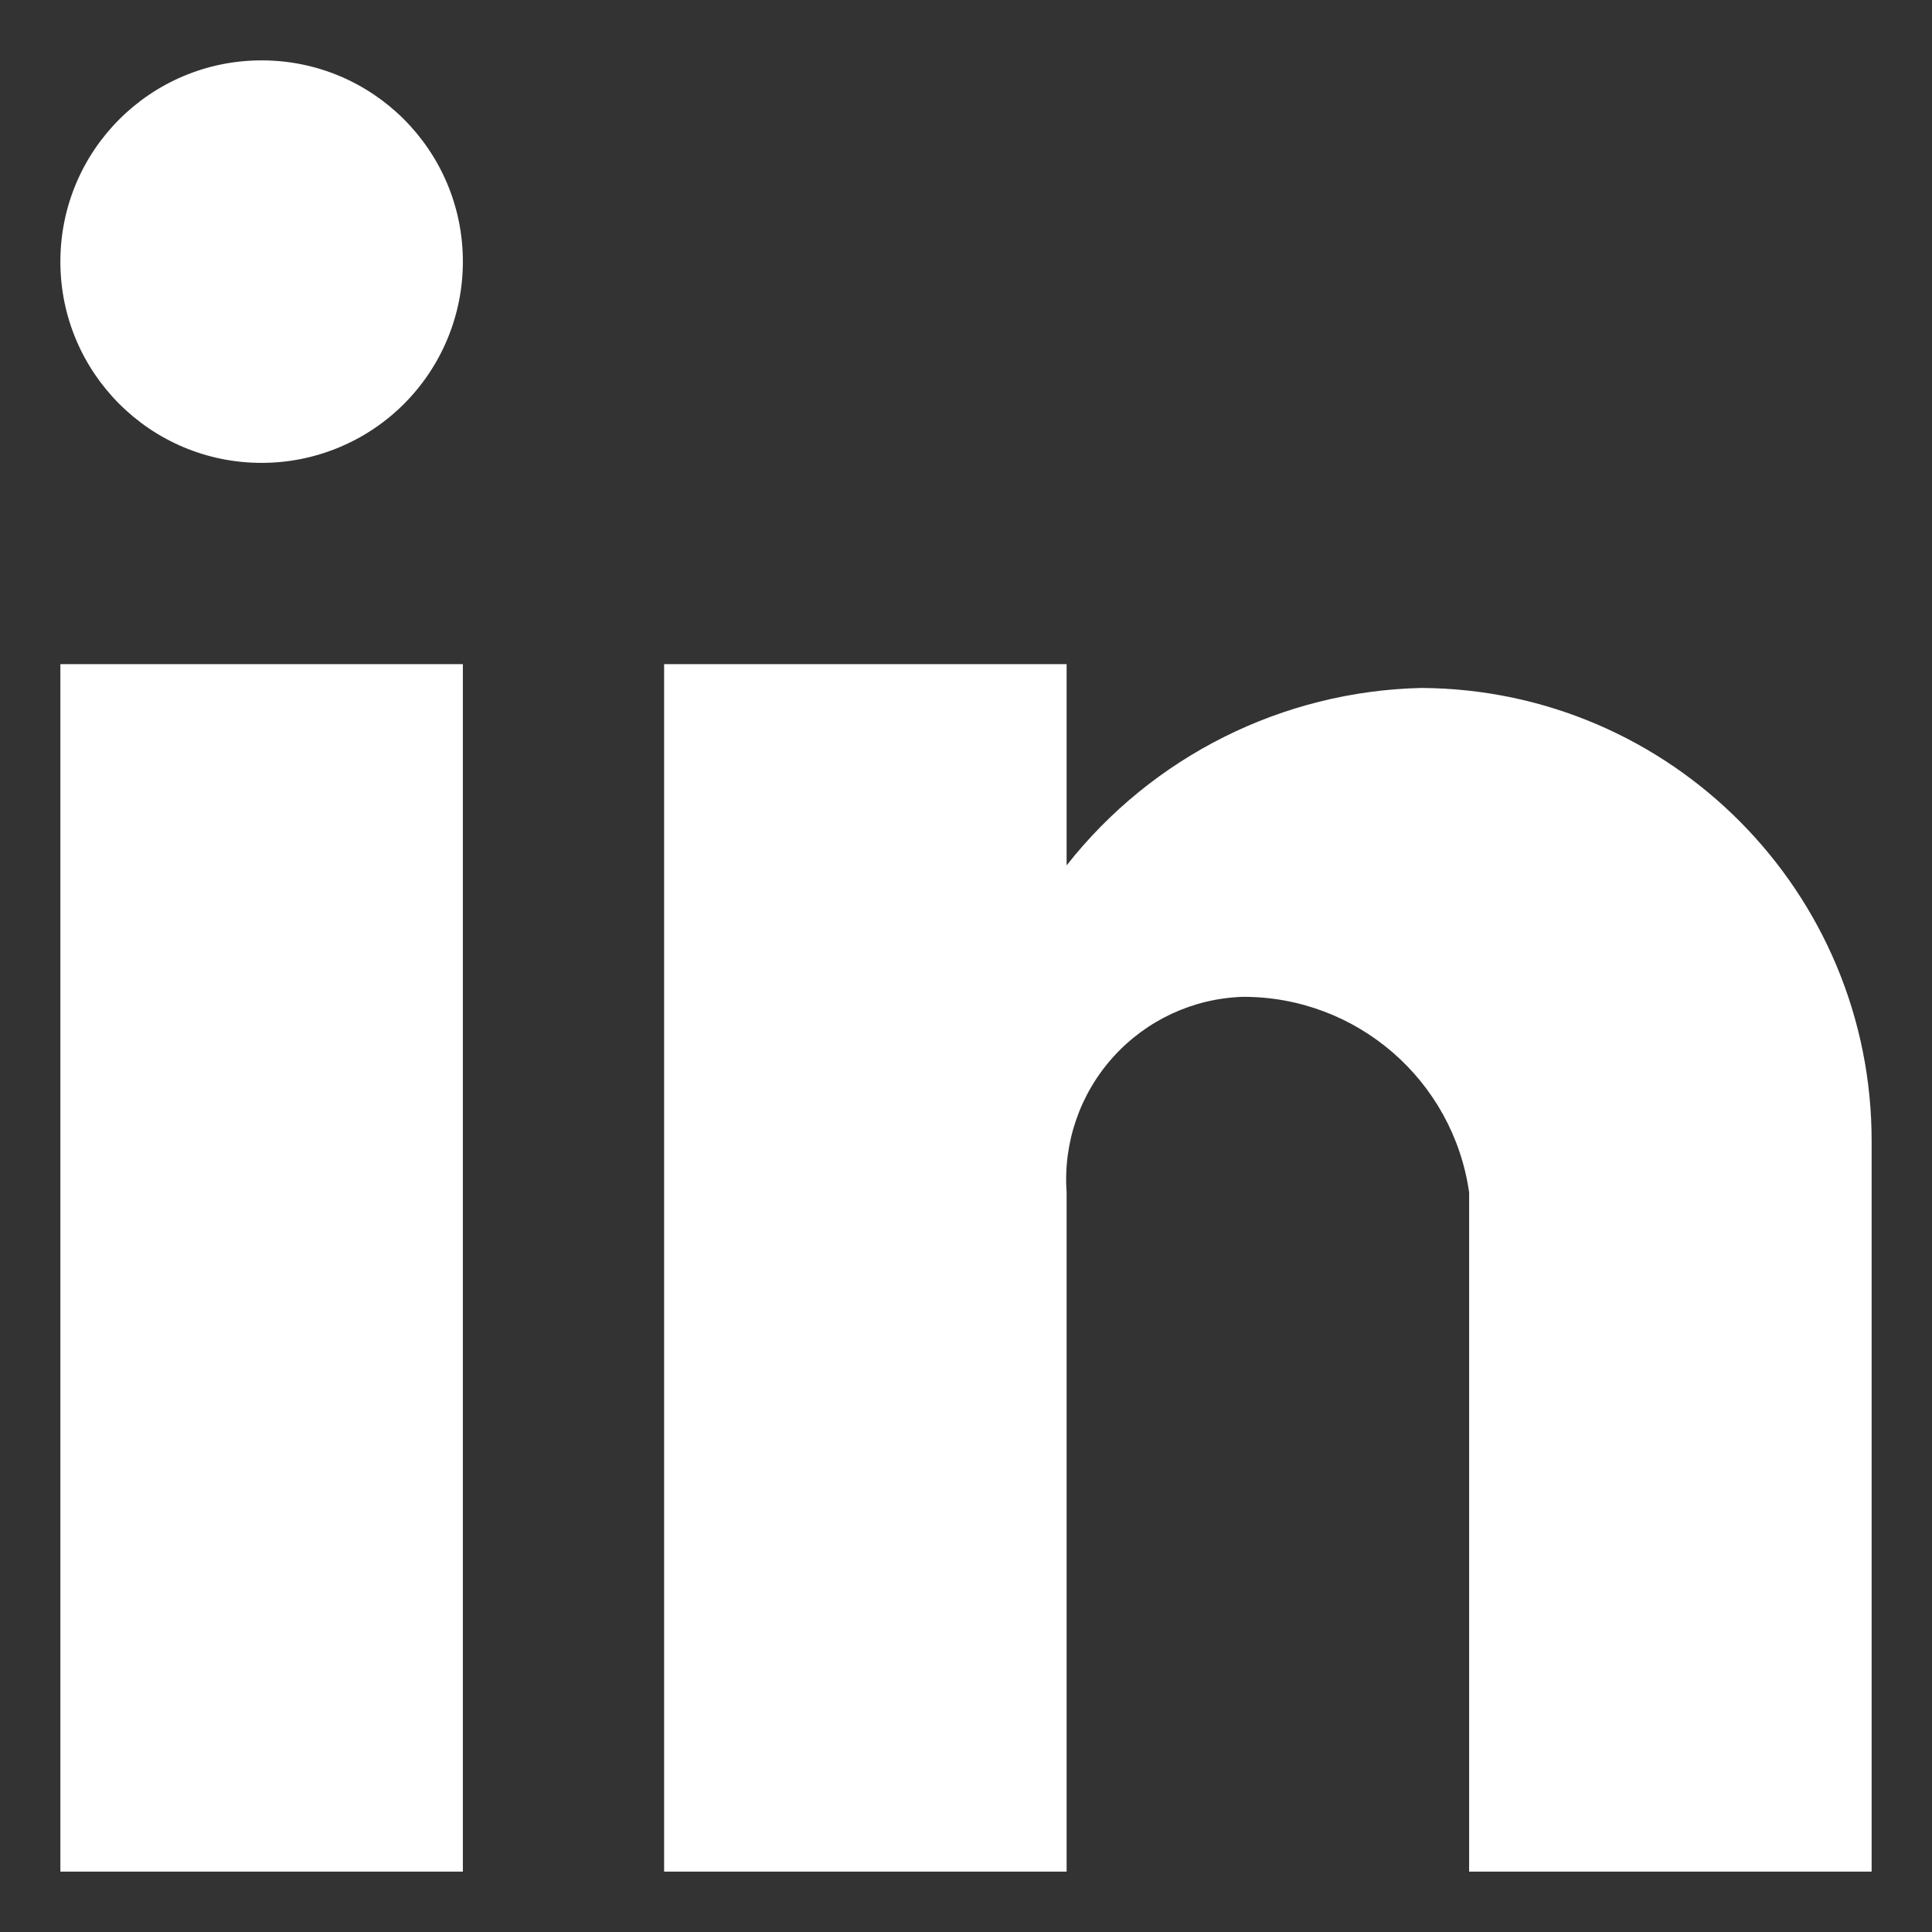 <svg width="24" height="24" viewBox="0 0 24 24" fill="none" xmlns="http://www.w3.org/2000/svg">
<rect x="0" y="0" width="24" height="24" fill="#333333" stroke="none"/>
<path d="M13.25 23.25H8.25V8.25H13.25V10.75C14.316 9.394 15.932 8.586 17.656 8.546C20.757 8.563 23.259 11.087 23.25 14.188V23.25H18.25V14.812C18.05 13.416 16.852 12.38 15.441 12.383C14.824 12.402 14.242 12.672 13.828 13.131C13.415 13.589 13.206 14.197 13.25 14.812V23.25ZM5.75 23.25H0.75V8.25H5.75V23.25ZM3.25 5.75C1.869 5.75 0.75 4.631 0.75 3.25C0.75 1.869 1.869 0.75 3.25 0.75C4.631 0.75 5.75 1.869 5.75 3.25C5.75 3.913 5.487 4.549 5.018 5.018C4.549 5.487 3.913 5.75 3.25 5.75Z" fill="white"/>
</svg>

